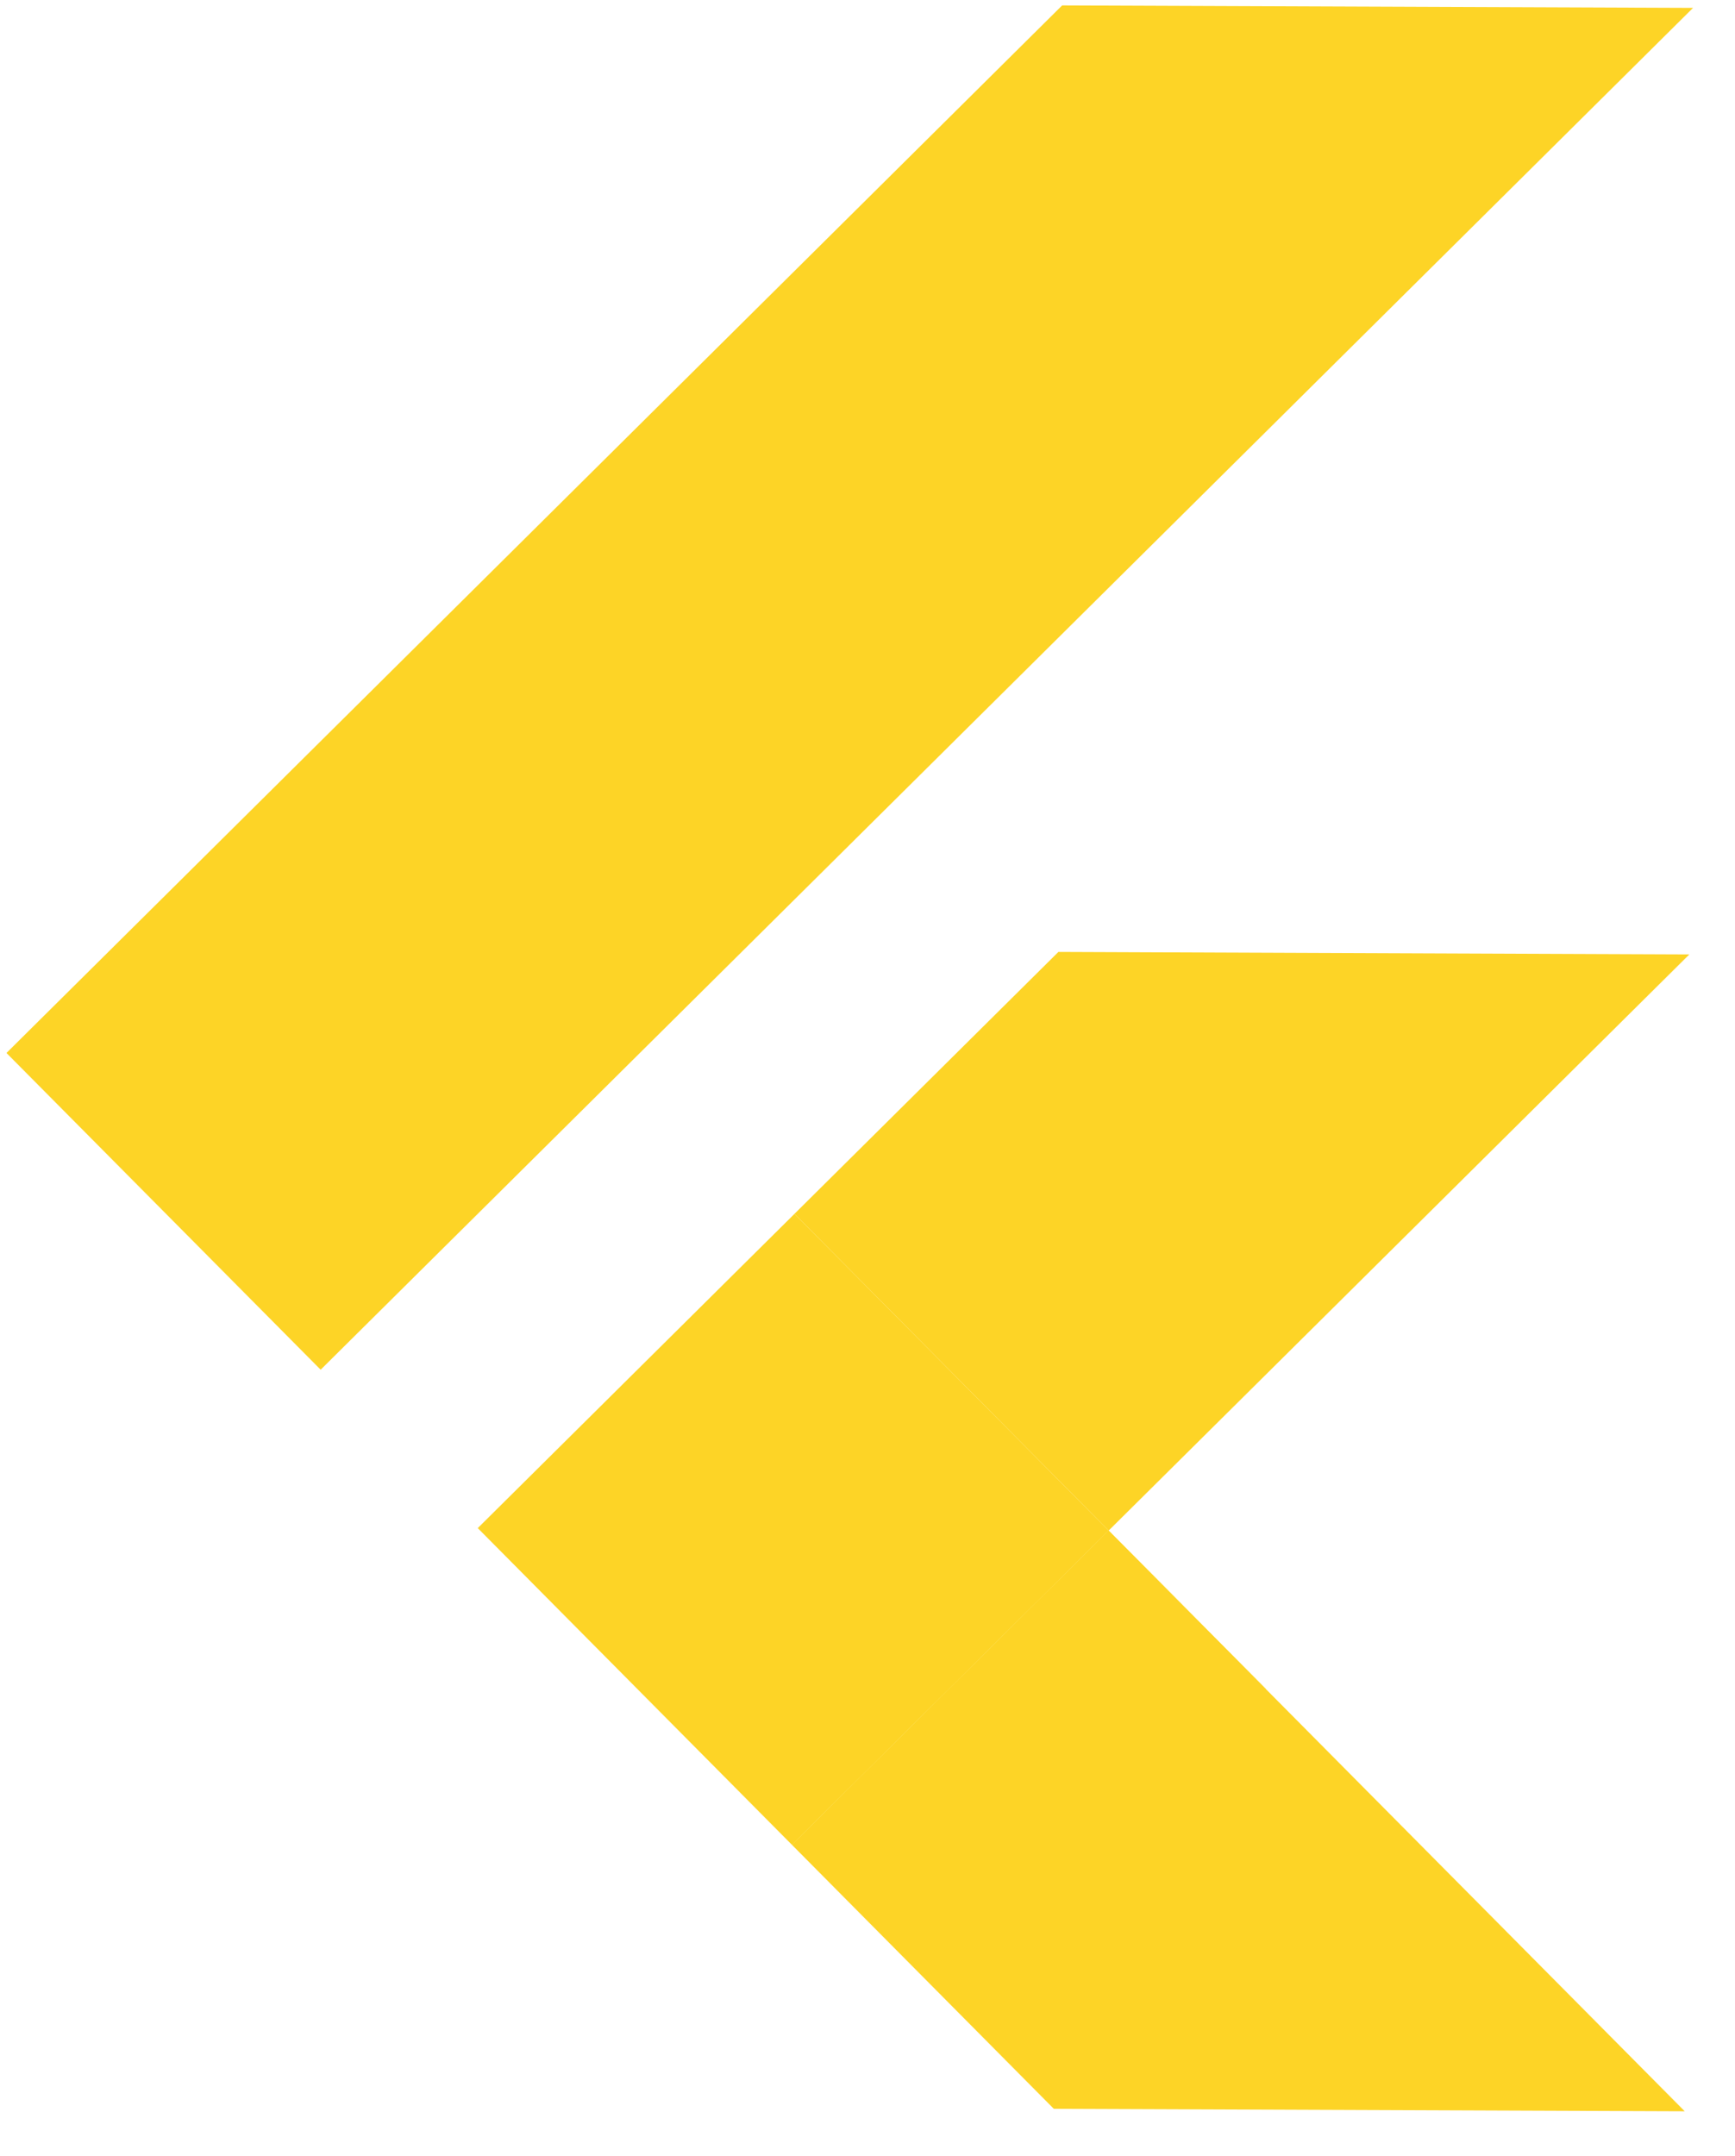 <svg width="33" height="41" viewBox="0 0 33 41" fill="none" xmlns="http://www.w3.org/2000/svg">
<path d="M20.202 0.103L0.123 20.024L6.099 26.047L32.202 0.15L20.202 0.103Z" fill="#FDD426"/>
<path d="M32.131 18.15L21.087 29.106L15.111 23.083L20.131 18.102L32.131 18.15Z" fill="#FDD426"/>
<path d="M15.111 23.083L9.087 29.059L15.063 35.082L21.087 29.106L15.111 23.083Z" fill="#FDD426"/>
<path d="M32.044 40.149L20.044 40.102L15.063 35.082L21.087 29.106L32.044 40.149Z" fill="#FDD426"/>
<path d="M15.063 35.082L24.076 32.118L21.087 29.106L15.063 35.082Z" fill="#FDD426"/>
</svg>
